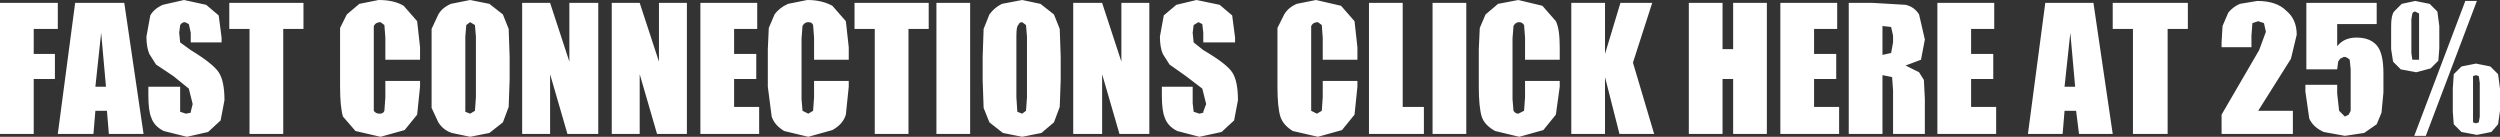 <?xml version="1.0" encoding="UTF-8" standalone="no"?>
<svg xmlns:xlink="http://www.w3.org/1999/xlink" height="7.1px" width="129.75px" xmlns="http://www.w3.org/2000/svg">
  <rect width="100%" height="100%" fill="#333333" stroke="none"/>
  <g transform="matrix(1.0, 0.0, 0.0, 1.0, -216.25, -224.45)">
    <path d="M339.6 225.7 L337.55 225.7 337.55 226.85 Q337.9 226.4 338.55 226.4 339.25 226.4 339.6 226.8 339.95 227.2 339.95 228.25 L339.95 229.25 339.85 230.3 339.6 230.9 338.95 231.35 337.95 231.5 336.85 231.3 Q336.3 231.05 336.1 230.6 L335.9 229.2 335.9 228.85 337.55 228.85 337.55 229.3 337.65 230.2 337.95 230.5 338.15 230.4 338.25 230.2 338.25 229.45 338.25 228.05 338.2 227.55 Q338.05 227.4 337.9 227.4 L337.7 227.5 337.6 227.65 337.55 228.05 335.95 228.05 335.95 224.6 339.6 224.6 339.6 225.7 M340.5 225.05 L340.9 224.65 341.6 224.5 342.35 224.65 342.75 225.05 342.85 225.8 342.85 226.95 342.8 227.6 342.4 228.0 341.65 228.2 340.85 228.05 340.45 227.65 340.35 227.0 340.35 225.8 Q340.35 225.25 340.5 225.05 M333.45 225.55 L333.15 225.65 333.1 226.3 333.1 226.9 331.55 226.9 331.55 226.65 331.6 225.8 331.9 225.1 Q332.15 224.8 332.5 224.65 L333.4 224.5 Q334.4 224.5 334.9 225.0 335.45 225.45 335.45 226.25 L335.15 227.5 333.45 230.2 335.25 230.2 335.25 231.4 331.55 231.4 331.55 230.4 333.5 227.05 333.85 226.1 333.75 225.65 333.45 225.55 M344.8 224.5 L342.15 231.5 341.55 231.5 344.2 224.5 344.8 224.5 M341.4 225.45 L341.4 227.2 341.45 227.55 341.6 227.55 341.8 227.55 341.8 227.2 341.8 225.45 341.8 225.15 341.6 225.05 Q341.5 225.05 341.45 225.15 L341.4 225.45 M344.75 227.75 L345.5 227.9 345.9 228.3 346.0 229.05 346.0 230.2 345.9 230.9 345.55 231.3 344.8 231.45 344.0 231.3 343.6 230.9 343.55 230.25 343.55 229.05 343.6 228.3 344.0 227.9 344.75 227.75 M344.9 228.4 L344.75 228.35 344.6 228.4 344.6 228.75 344.6 230.45 344.6 230.8 344.75 230.85 344.9 230.8 344.95 230.5 344.95 228.75 344.9 228.4 M324.9 224.6 L325.9 231.4 324.15 231.4 324.0 230.2 323.4 230.2 323.3 231.4 321.5 231.4 322.4 224.6 324.9 224.6 M318.55 227.25 L319.7 227.25 319.7 228.55 318.55 228.55 318.55 230.0 319.85 230.0 319.85 231.4 316.8 231.4 316.8 224.6 319.75 224.6 319.75 225.95 318.55 225.95 318.55 227.25 M323.95 228.95 L323.7 226.15 323.4 228.95 323.95 228.95 M325.9 225.95 L325.9 224.6 329.8 224.6 329.8 225.95 328.75 225.95 328.75 231.4 326.95 231.4 326.95 225.95 325.9 225.95 M244.8 224.6 L245.8 227.65 245.8 224.6 247.3 224.6 247.3 231.4 245.7 231.4 244.8 228.3 244.8 231.4 243.35 231.4 243.35 224.6 244.8 224.6 M240.45 225.75 L240.4 226.35 240.4 229.5 240.4 230.25 240.65 230.35 240.9 230.2 240.95 229.5 240.95 226.35 240.9 225.75 240.65 225.6 240.45 225.75 M241.65 224.65 L242.35 225.2 242.65 225.95 242.7 227.4 242.7 228.6 242.65 230.0 242.35 230.8 241.65 231.35 240.65 231.55 239.7 231.35 Q239.25 231.2 239.0 230.8 L238.65 230.05 238.65 228.6 238.65 227.4 238.65 225.95 239.0 225.2 Q239.2 224.85 239.65 224.65 L240.65 224.45 241.65 224.65 M249.45 224.6 L250.45 227.65 250.45 224.6 251.9 224.6 251.9 231.4 250.35 231.4 249.45 228.3 249.45 231.4 248.0 231.4 248.0 224.6 249.45 224.6 M254.35 227.25 L255.5 227.25 255.5 228.55 254.35 228.55 254.35 230.0 255.65 230.0 255.65 231.4 252.6 231.4 252.6 224.6 255.55 224.6 255.55 225.95 254.35 225.95 254.35 227.25 M227.6 225.25 L227.75 226.4 227.75 226.65 226.15 226.65 226.15 226.15 226.05 225.7 225.85 225.6 Q225.7 225.6 225.6 225.75 L225.55 226.15 225.6 226.65 226.15 227.05 Q227.3 227.75 227.6 228.2 227.9 228.65 227.9 229.65 L227.7 230.7 227.05 231.3 225.95 231.55 224.75 231.25 Q224.25 231.0 224.1 230.55 223.95 230.2 223.95 229.4 L223.95 228.95 225.6 228.95 225.6 229.8 225.6 230.25 225.9 230.35 226.15 230.3 226.15 230.25 226.25 229.85 226.05 229.05 225.25 228.4 224.35 227.8 224.0 227.25 Q223.85 226.9 223.85 226.35 L224.05 225.25 Q224.25 224.9 224.7 224.7 L225.8 224.45 226.95 224.7 227.6 225.25 M228.15 225.95 L228.15 224.6 232.0 224.6 232.0 225.95 230.95 225.95 230.95 231.4 229.2 231.4 229.2 225.95 228.15 225.95 M235.65 225.8 L235.65 226.45 235.65 229.6 235.65 230.2 Q235.75 230.35 235.95 230.35 236.15 230.35 236.2 230.2 L236.25 229.5 236.25 228.65 238.05 228.65 238.05 228.95 237.9 230.4 237.25 231.2 236.0 231.55 234.7 231.25 234.05 230.5 Q233.9 230.0 233.9 228.95 L233.9 227.0 233.9 225.9 234.25 225.2 234.9 224.65 235.9 224.45 Q236.7 224.45 237.2 224.75 L237.9 225.55 238.05 226.9 238.05 227.55 236.25 227.55 236.25 226.4 236.2 225.75 236.0 225.6 Q235.75 225.6 235.65 225.8 M222.7 224.6 L223.7 231.4 221.9 231.4 221.8 230.2 221.2 230.2 221.1 231.4 219.25 231.4 220.15 224.6 222.7 224.6 M218.0 227.25 L219.1 227.25 219.1 228.55 218.0 228.55 218.0 231.4 216.25 231.4 216.25 224.6 219.25 224.6 219.25 225.95 218.0 225.95 218.0 227.25 M221.75 228.95 L221.5 226.15 221.2 228.95 221.75 228.95 M305.65 228.55 L305.65 231.4 303.9 231.4 303.9 224.6 305.65 224.6 305.65 227.0 306.2 227.0 306.2 224.6 307.95 224.6 307.95 231.4 306.2 231.4 306.2 228.55 305.65 228.55 M315.85 225.2 L316.15 226.5 315.95 227.55 315.15 227.85 315.85 228.2 316.1 228.6 316.15 229.6 316.15 231.4 314.5 231.4 314.5 229.15 314.45 228.45 313.95 228.35 313.95 231.4 312.2 231.4 312.2 224.6 313.45 224.6 315.15 224.7 Q315.6 224.8 315.85 225.2 M311.55 227.25 L311.55 228.55 310.4 228.55 310.4 230.0 311.7 230.0 311.7 231.4 308.65 231.4 308.65 224.6 311.6 224.6 311.6 225.95 310.4 225.95 310.4 227.25 311.55 227.25 M314.5 226.65 L314.5 226.3 314.4 225.85 313.95 225.8 313.95 227.3 314.4 227.2 314.5 226.65 M292.35 224.6 L292.35 231.4 290.6 231.4 290.6 224.6 292.35 224.6 M289.05 224.6 L289.05 230.0 290.15 230.0 290.15 231.4 287.3 231.4 287.3 224.6 289.05 224.6 M286.55 230.4 L285.9 231.2 284.65 231.55 283.35 231.25 Q282.85 230.95 282.7 230.5 282.55 230.0 282.55 228.95 L282.55 227.0 282.55 225.9 282.9 225.2 Q283.1 224.85 283.55 224.65 L284.55 224.45 285.85 224.75 286.55 225.55 286.7 226.9 286.7 227.55 284.9 227.55 284.9 226.4 284.85 225.75 284.65 225.6 Q284.4 225.6 284.3 225.8 L284.3 226.45 284.3 229.6 284.3 230.2 284.6 230.35 284.85 230.2 284.9 229.5 284.9 228.65 286.7 228.65 286.7 228.95 286.55 230.4 M293.05 225.9 L293.35 225.2 294.0 224.65 295.05 224.45 296.3 224.75 297.0 225.55 Q297.2 225.95 297.2 226.9 L297.2 227.55 295.4 227.55 295.4 226.4 295.35 225.75 Q295.25 225.6 295.1 225.6 294.9 225.6 294.8 225.8 L294.75 226.45 294.75 229.6 294.8 230.2 Q294.9 230.35 295.05 230.35 L295.35 230.2 295.4 229.5 295.4 228.65 297.2 228.65 297.2 228.95 297.0 230.4 296.35 231.2 295.1 231.55 293.85 231.25 Q293.3 230.95 293.15 230.5 293.0 230.0 293.0 228.95 L293.0 227.0 293.05 225.9 M299.55 224.6 L299.55 227.25 300.35 224.6 302.0 224.6 301.0 227.7 302.1 231.4 300.3 231.4 299.55 228.45 299.55 231.4 297.8 231.4 297.8 224.6 299.55 224.6 M275.9 224.6 L275.9 231.4 274.35 231.4 273.45 228.3 273.45 231.4 271.95 231.4 271.95 224.6 273.45 224.6 274.45 227.65 274.45 224.6 275.9 224.6 M277.3 224.7 L278.35 224.45 279.55 224.7 280.2 225.25 280.35 226.4 280.35 226.65 278.7 226.65 278.7 226.15 278.65 225.7 278.45 225.6 278.2 225.75 278.15 226.15 278.2 226.65 278.7 227.05 Q279.9 227.75 280.2 228.2 280.5 228.65 280.5 229.65 L280.3 230.7 279.65 231.3 278.5 231.55 277.35 231.25 Q276.85 231.0 276.7 230.55 276.55 230.2 276.55 229.4 L276.55 228.95 278.15 228.95 278.15 229.8 278.2 230.25 278.5 230.35 278.7 230.3 278.7 230.25 278.85 229.85 278.65 229.05 277.8 228.4 276.95 227.8 276.6 227.25 Q276.45 226.9 276.45 226.35 L276.65 225.25 277.3 224.7 M270.95 225.2 L271.25 225.95 271.3 227.4 271.3 228.6 271.25 230.0 270.95 230.8 270.3 231.35 269.3 231.55 268.3 231.35 267.6 230.8 267.3 230.05 267.25 228.6 267.25 227.4 267.3 225.95 267.6 225.2 Q267.85 224.85 268.25 224.65 L269.3 224.45 270.25 224.65 270.95 225.2 M260.15 225.55 L260.3 226.9 260.3 227.55 258.5 227.55 258.5 226.4 258.45 225.75 Q258.4 225.6 258.2 225.6 258.0 225.6 257.9 225.8 L257.85 226.45 257.85 229.6 257.9 230.2 258.2 230.35 258.45 230.2 258.5 229.5 258.5 228.65 260.3 228.65 260.3 228.95 260.15 230.4 Q260.0 230.9 259.45 231.2 L258.2 231.55 256.95 231.25 Q256.45 230.95 256.3 230.5 L256.1 228.95 256.1 227.0 256.15 225.9 256.45 225.2 Q256.7 224.85 257.15 224.65 L258.15 224.45 Q258.9 224.45 259.45 224.75 L260.15 225.55 M260.6 225.95 L260.6 224.6 264.45 224.6 264.45 225.95 263.4 225.95 263.4 231.4 261.65 231.4 261.65 225.95 260.6 225.95 M269.3 225.6 Q269.15 225.6 269.1 225.75 269.0 225.8 269.0 226.35 L269.0 229.5 269.05 230.25 269.3 230.35 269.5 230.2 269.55 229.5 269.55 226.35 269.5 225.75 269.3 225.6 M266.6 224.6 L266.6 231.4 264.85 231.4 264.85 224.6 266.6 224.6" fill="#ffffff" fill-rule="evenodd" stroke="none"/>
  </g>
</svg>
